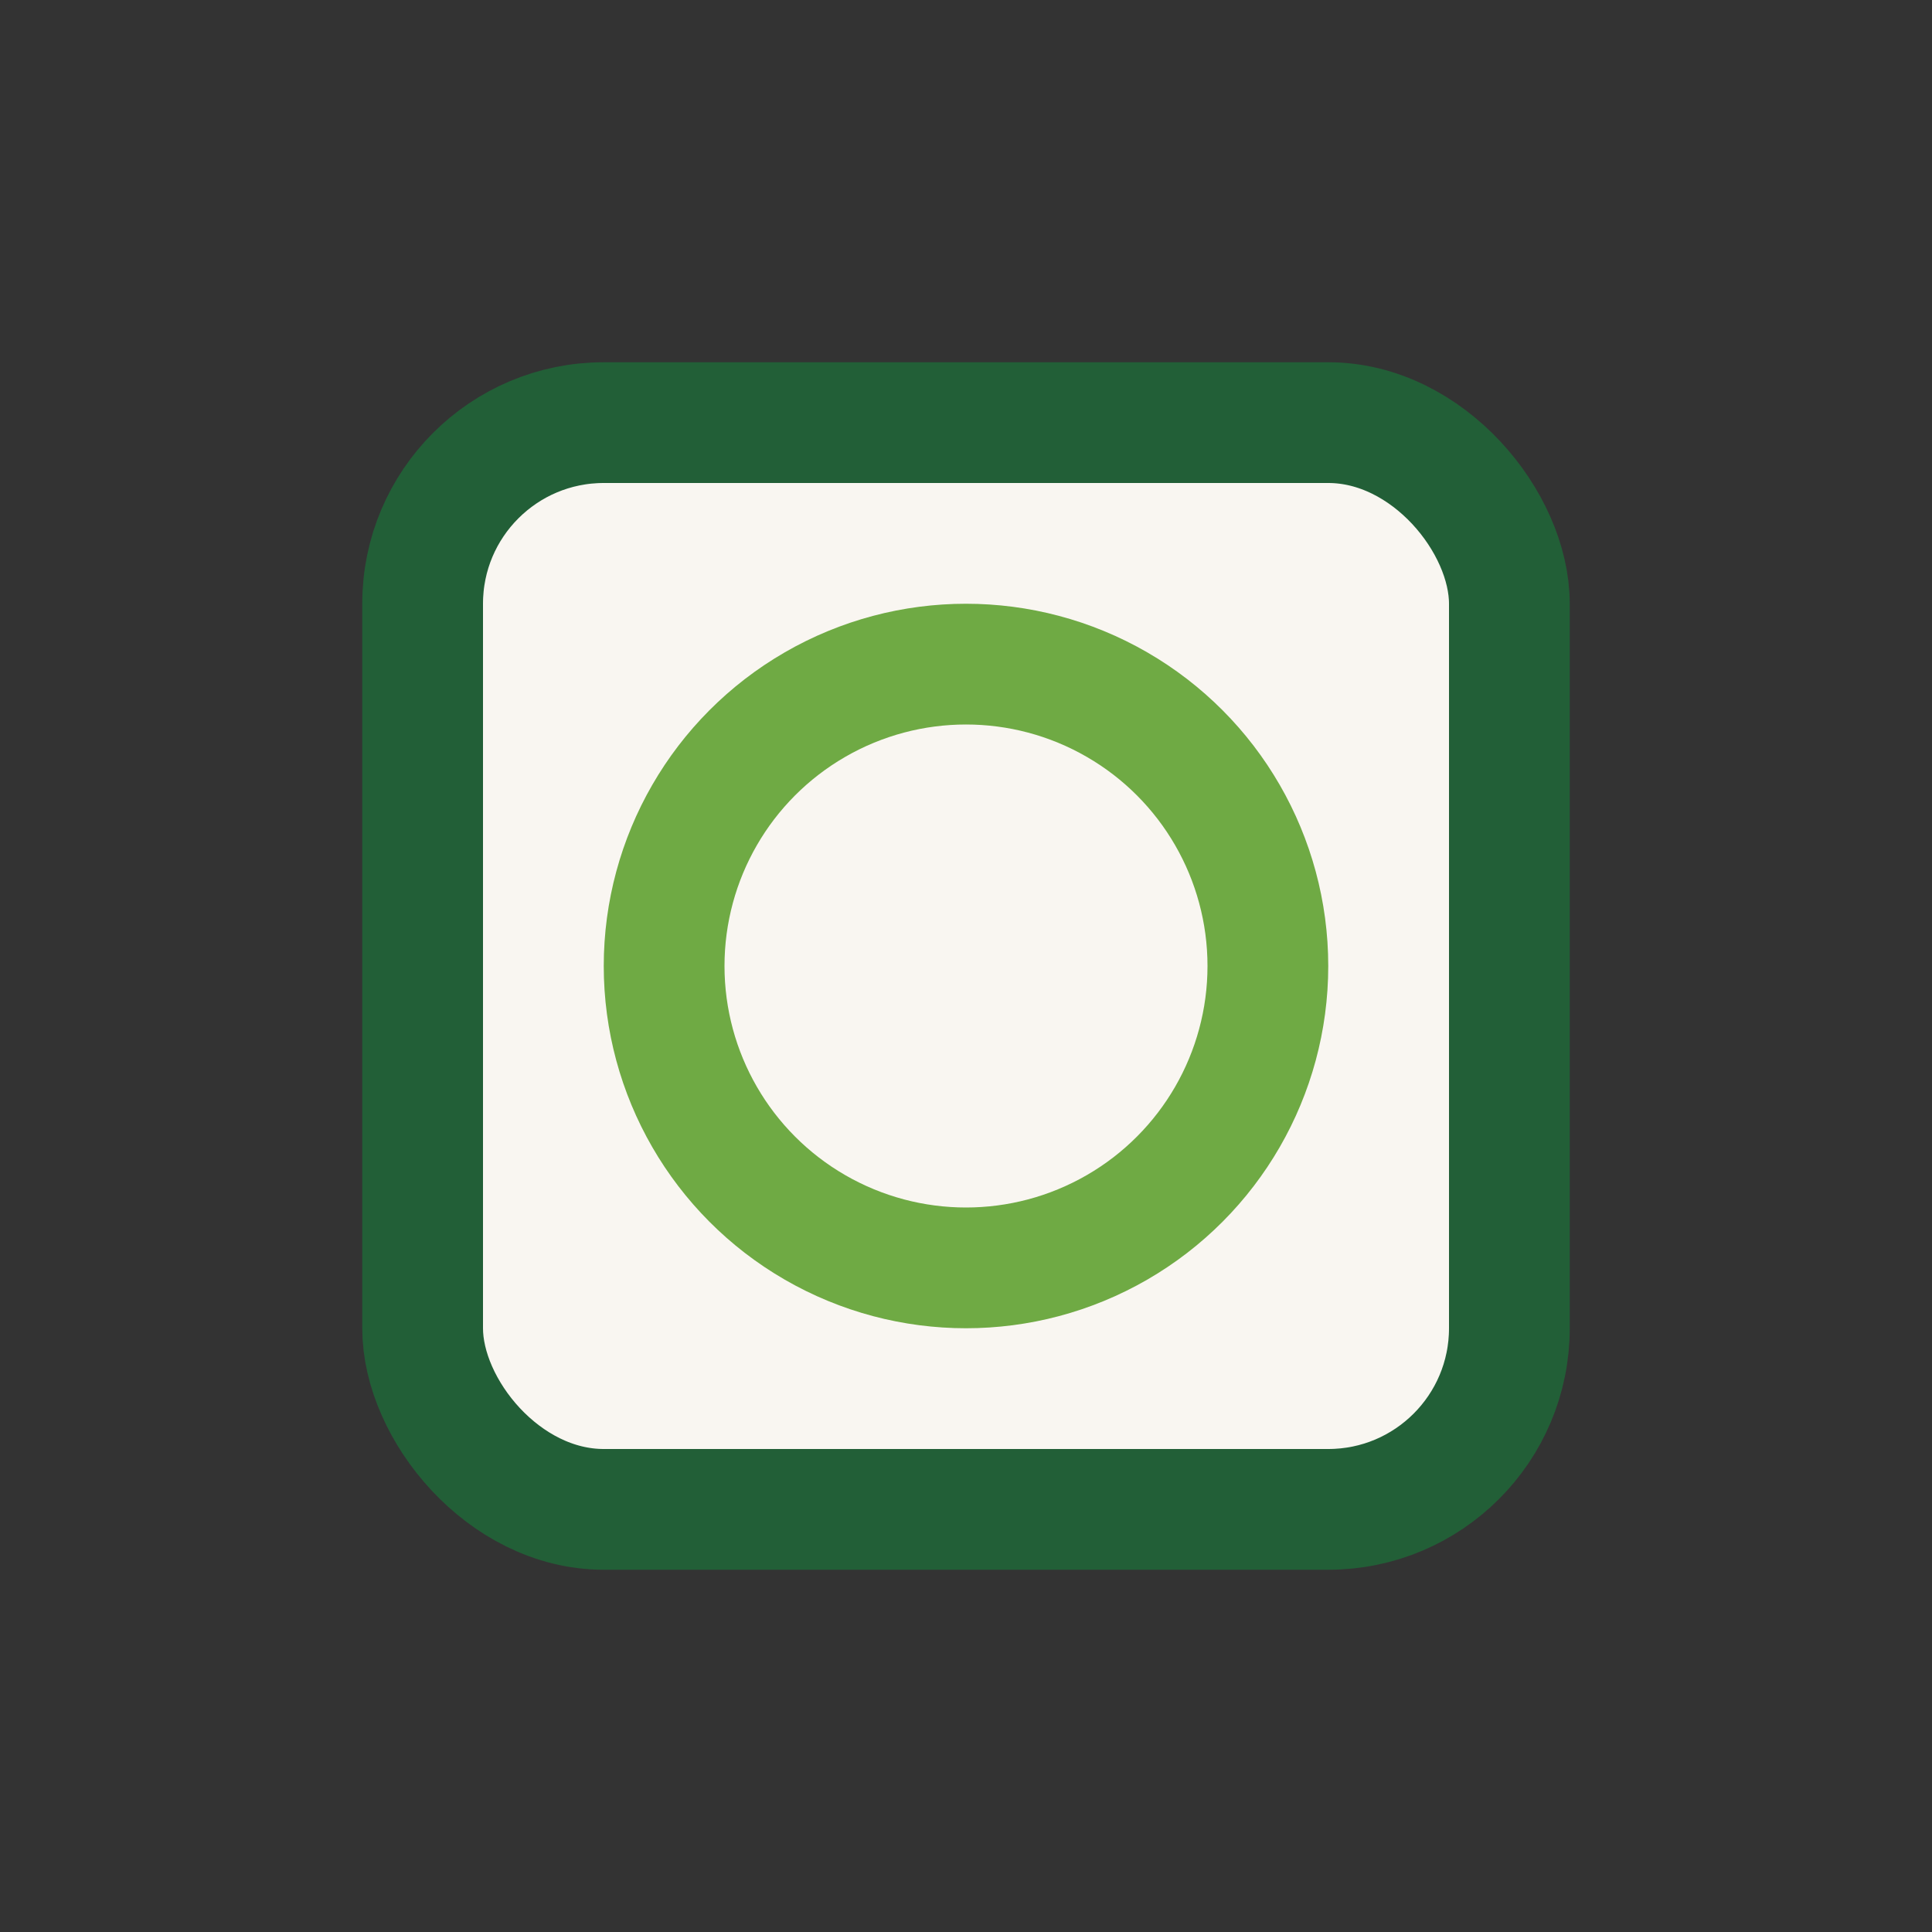 <?xml version="1.0" encoding="UTF-8"?>
<svg xmlns="http://www.w3.org/2000/svg" width="32" height="32" viewBox="0 0 32 32"><rect x="0" y="0" width="32" height="32" fill="#333333" stroke="none"/><rect x="7" y="7" width="18" height="18" rx="3" fill="#F9F6F1" stroke="#225F37" stroke-width="2"/><circle cx="16" cy="16" r="5" fill="none" stroke="#6FAA44" stroke-width="2"/></svg>